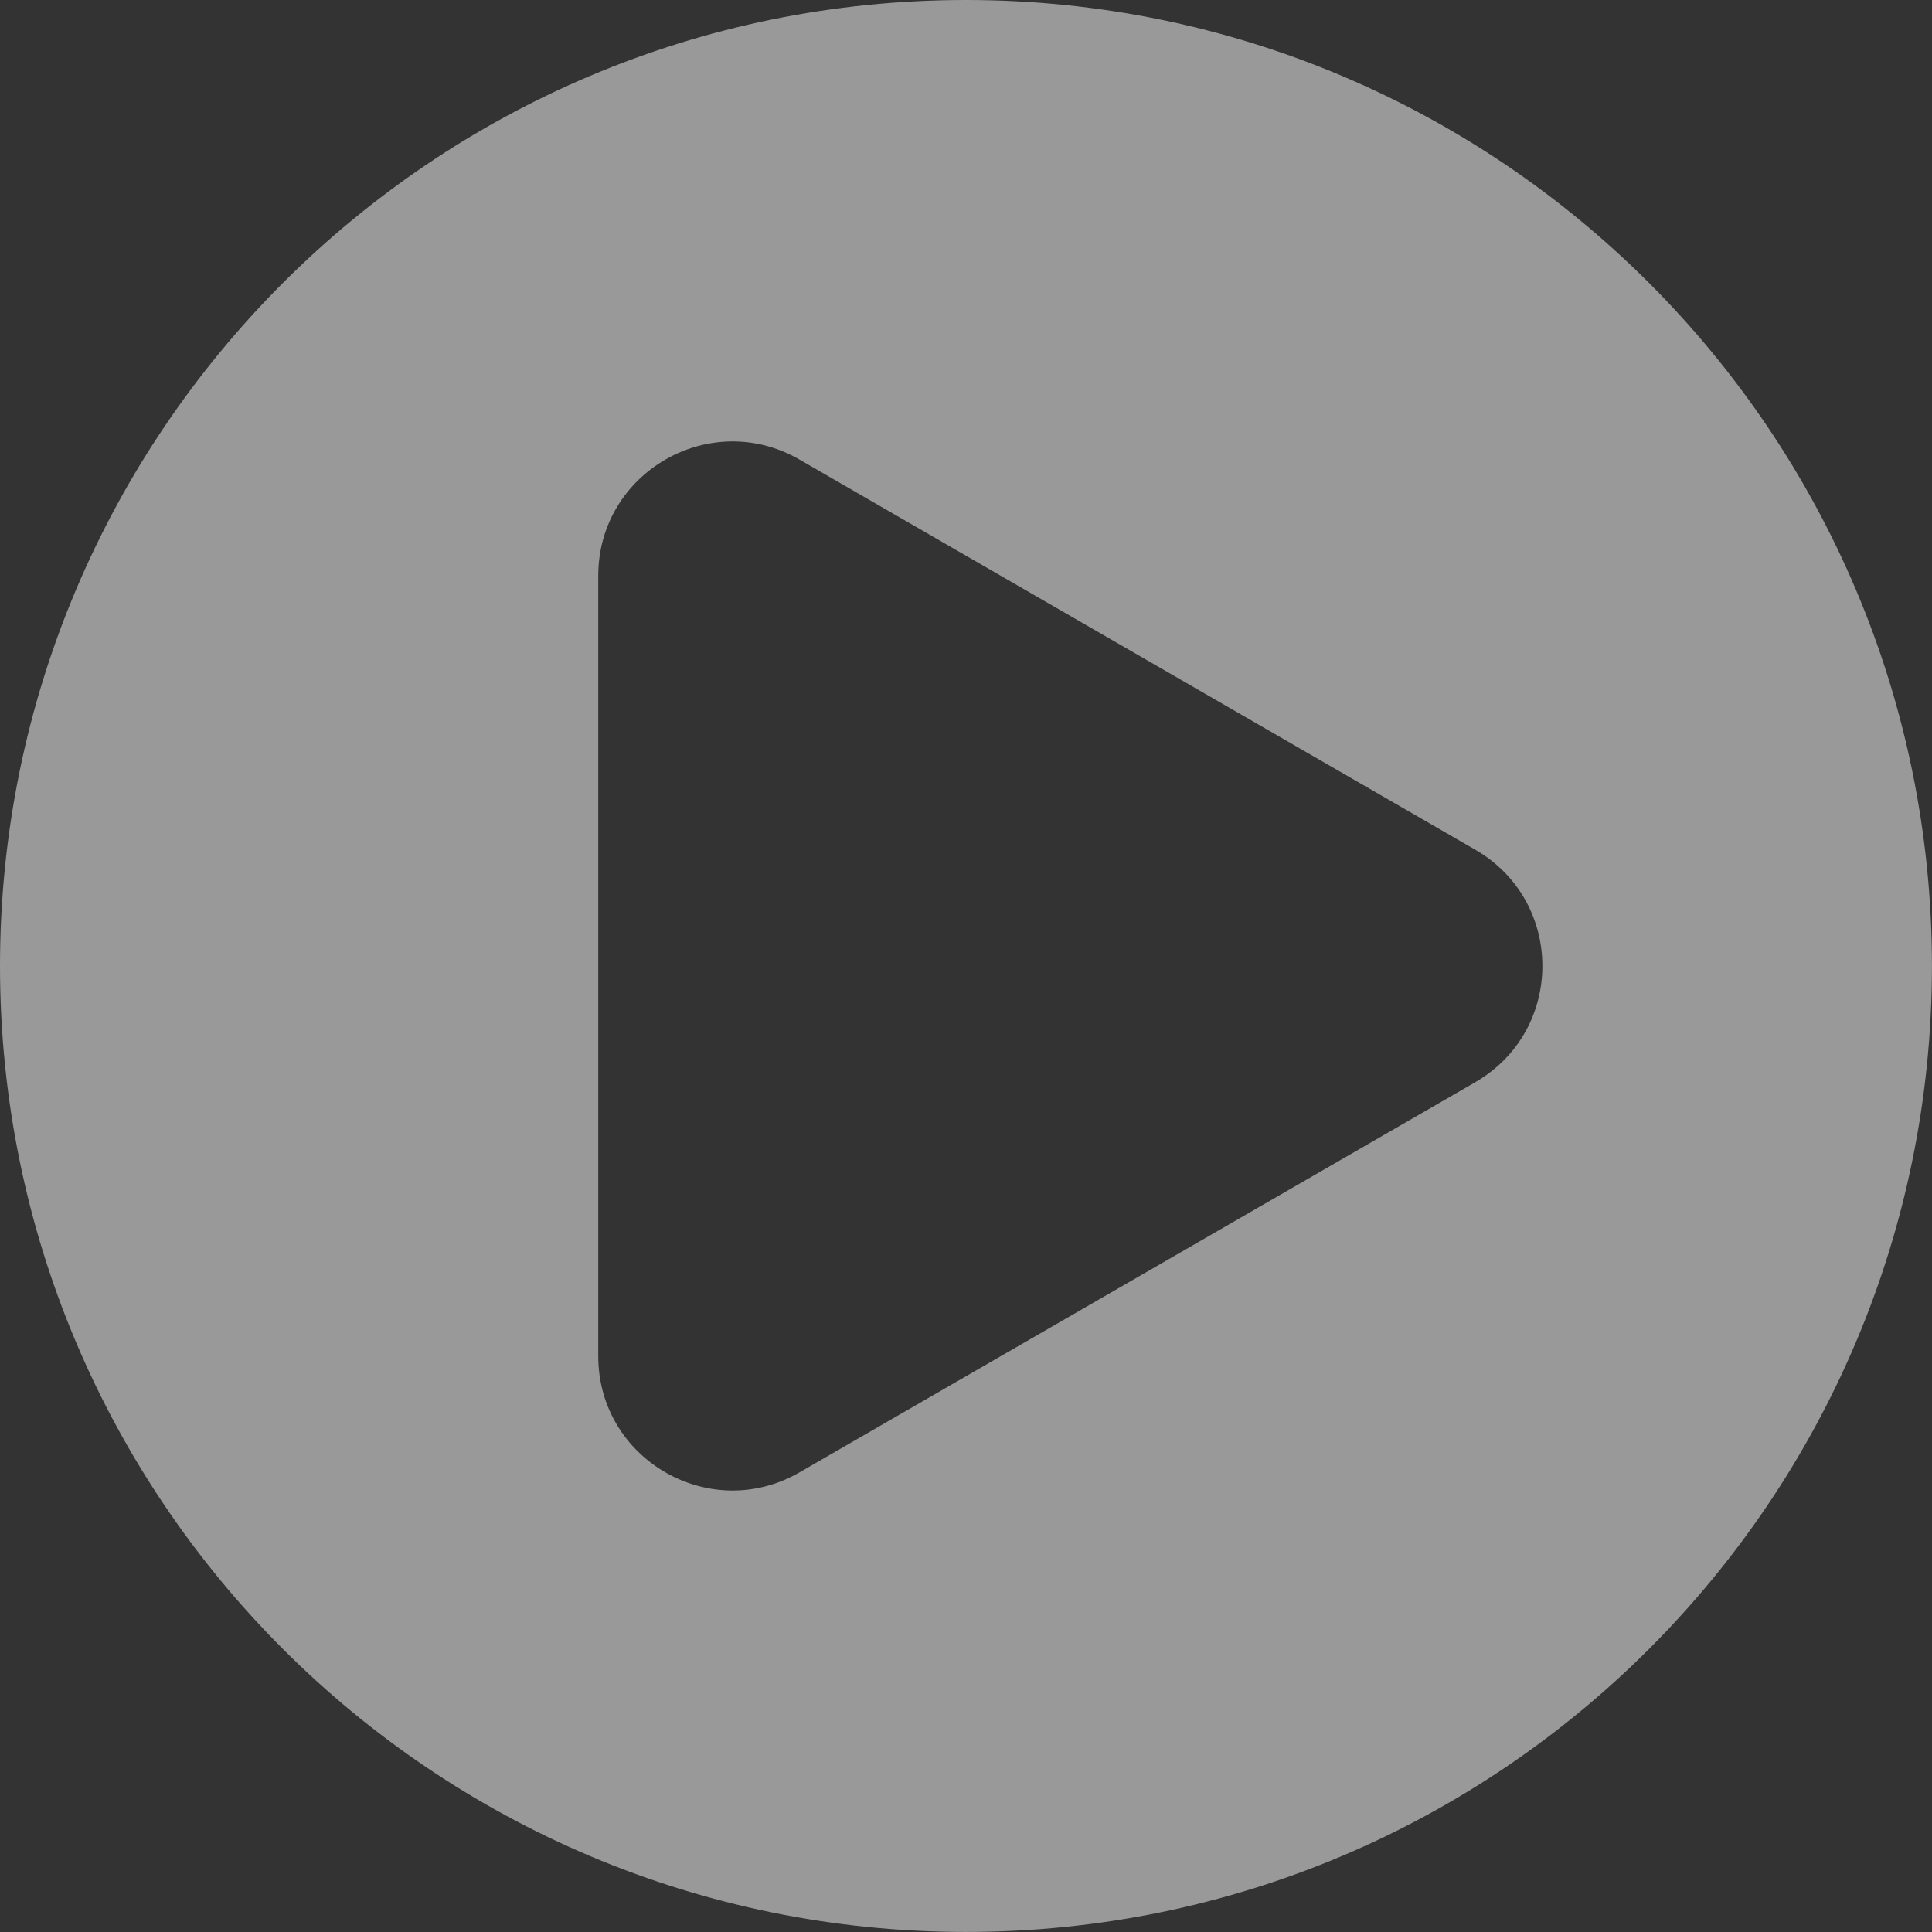 <?xml version="1.0" encoding="UTF-8"?>
<svg id="Layer_1" xmlns="http://www.w3.org/2000/svg" version="1.1" viewBox="0 0 3352.5 3352.5">
  <rect x="0" y="0" width="3352.5" height="3352.5" fill="#333333" stroke="none"/>
  <!-- Generator: Adobe Illustrator 29.7.1, SVG Export Plug-In . SVG Version: 2.1.1 Build 8)  -->
  <defs>
    <style>
      .st0 {
        fill: #fff;
        opacity: .5;
      }
    </style>
  </defs>
  <path class="st0" d="M1676.2,0C750.5,0,0,750.5,0,1676.2s750.5,1676.2,1676.2,1676.2,1676.2-750.5,1676.2-1676.2S2602,0,1676.2,0ZM2560,1877.9l-1172.6,677c-155.2,89.6-349.3-22.4-349.3-201.7V999.2c0-179.2,194-291.3,349.3-201.7l1172.6,677c155.2,89.6,155.2,313.7,0,403.3Z"/>
</svg>